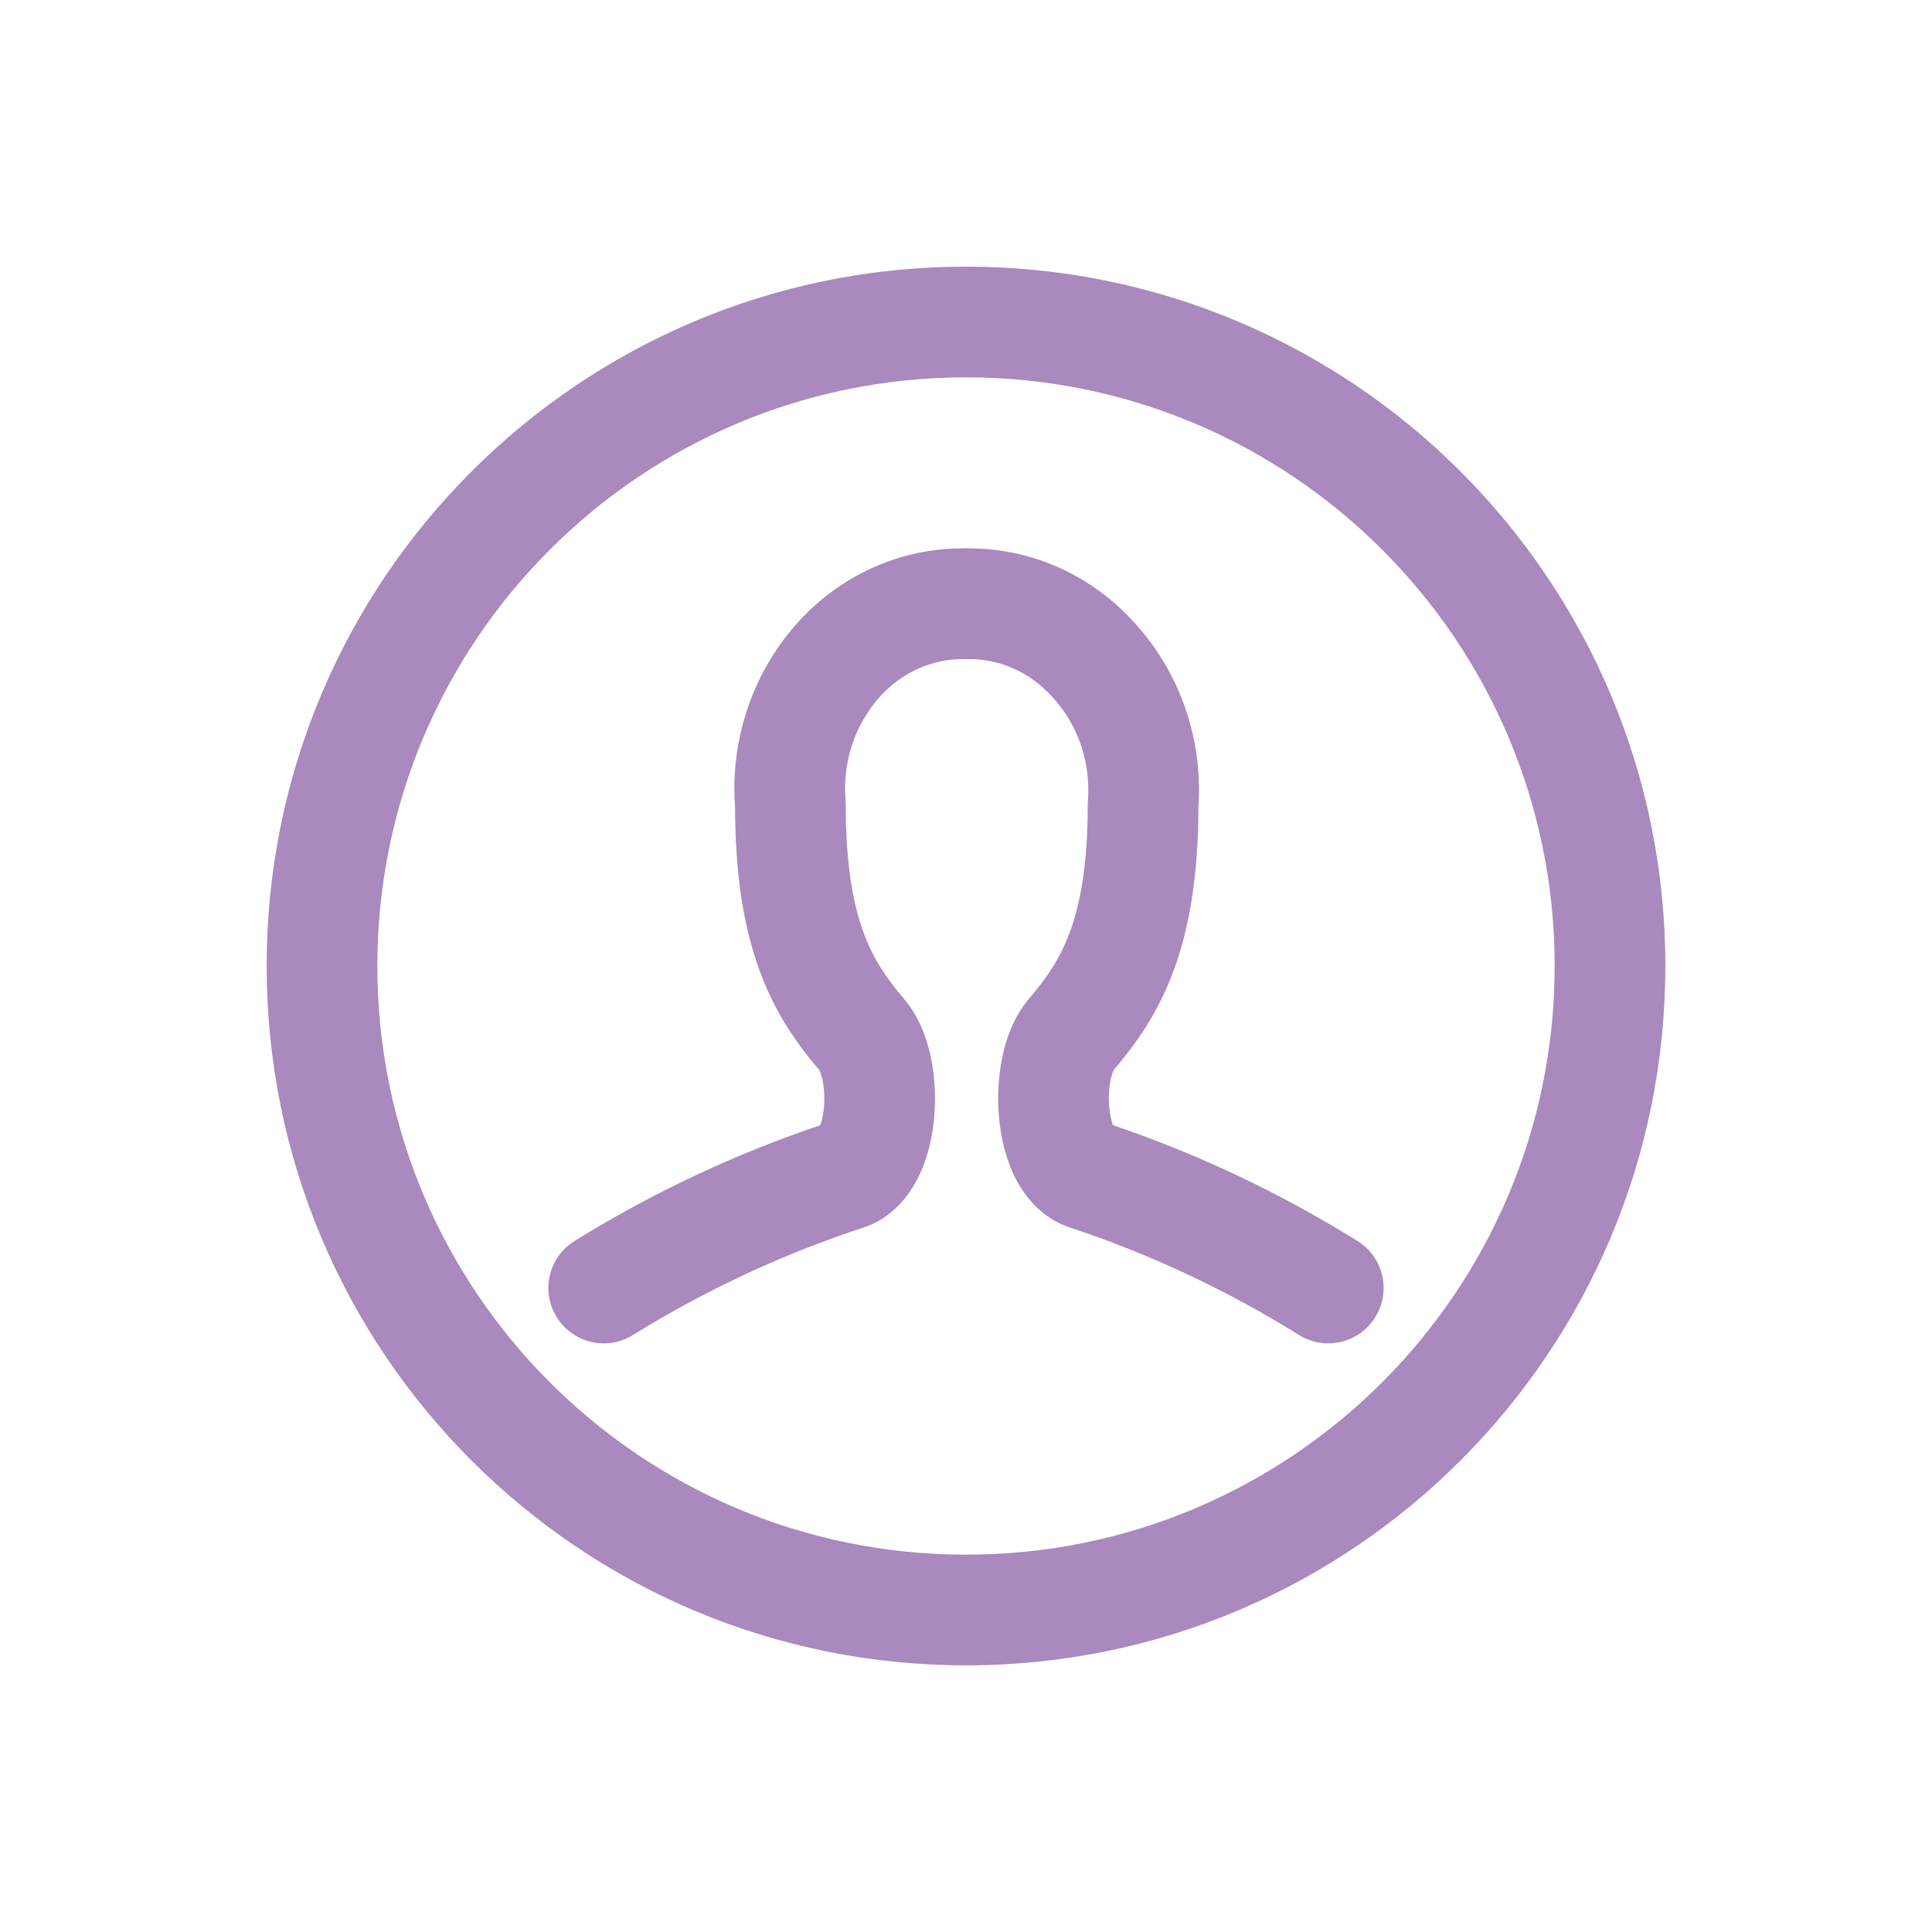 <?xml version="1.0" encoding="UTF-8"?>
<svg viewBox="0 0 48 48" fill="none" xmlns="http://www.w3.org/2000/svg">
<path fill-rule="evenodd" clip-rule="evenodd" d="M23.969 16.376C23.572 16.367 23.175 16.448 22.805 16.616C22.434 16.784 22.096 17.036 21.814 17.362C21.744 17.443 21.678 17.529 21.616 17.618L21.612 17.624L21.612 17.624C21.158 18.267 20.938 19.078 21.008 19.898C21.012 19.937 21.013 19.977 21.013 20.016C21.013 21.517 21.203 22.488 21.457 23.176C21.706 23.85 22.043 24.328 22.468 24.826L22.474 24.834L22.474 24.834C22.842 25.272 23.029 25.807 23.125 26.259C23.225 26.732 23.252 27.238 23.213 27.72C23.175 28.195 23.067 28.711 22.849 29.177C22.638 29.629 22.248 30.187 21.563 30.459C21.536 30.47 21.509 30.48 21.482 30.489C19.473 31.144 17.541 32.043 15.724 33.169C15.079 33.569 14.231 33.37 13.831 32.724C13.431 32.078 13.63 31.231 14.276 30.831C16.203 29.637 18.251 28.673 20.381 27.956C20.418 27.856 20.456 27.701 20.472 27.499C20.491 27.261 20.475 27.022 20.434 26.829C20.399 26.662 20.359 26.595 20.359 26.591C19.821 25.959 19.274 25.204 18.877 24.128C18.485 23.067 18.268 21.772 18.263 20.072C18.154 18.641 18.54 17.209 19.363 16.041C19.477 15.878 19.599 15.721 19.728 15.57L19.731 15.567C20.267 14.946 20.926 14.448 21.669 14.111C22.411 13.774 23.217 13.608 24.031 13.626C24.79 13.643 25.392 14.273 25.375 15.032C25.358 15.791 24.728 16.393 23.969 16.376ZM20.336 28.054C20.336 28.053 20.337 28.051 20.341 28.046C20.337 28.052 20.336 28.054 20.336 28.054Z" fill="#A989BE"/>
<path fill-rule="evenodd" clip-rule="evenodd" d="M23.969 13.626C24.784 13.608 25.59 13.775 26.333 14.112C27.073 14.448 27.731 14.944 28.265 15.562C28.806 16.173 29.216 16.892 29.474 17.671C29.727 18.436 29.829 19.245 29.775 20.05C29.77 21.756 29.551 23.056 29.156 24.12C28.757 25.197 28.208 25.951 27.671 26.583C27.671 26.586 27.631 26.654 27.595 26.822C27.554 27.015 27.538 27.255 27.558 27.493C27.574 27.696 27.612 27.853 27.649 27.954C29.77 28.674 31.808 29.639 33.726 30.832C34.371 31.233 34.569 32.081 34.168 32.726C33.767 33.371 32.919 33.569 32.274 33.168C30.466 32.043 28.543 31.143 26.544 30.484C26.518 30.475 26.492 30.466 26.467 30.456C25.782 30.183 25.391 29.624 25.18 29.173C24.962 28.706 24.855 28.189 24.816 27.714C24.778 27.232 24.805 26.725 24.905 26.252C25 25.8 25.187 25.264 25.555 24.826L25.561 24.819L25.562 24.819C25.988 24.318 26.328 23.838 26.578 23.163C26.833 22.475 27.025 21.502 27.025 20C27.025 19.966 27.026 19.931 27.029 19.896C27.064 19.434 27.007 18.969 26.863 18.534C26.719 18.099 26.492 17.707 26.202 17.38L26.189 17.365C25.907 17.038 25.568 16.785 25.197 16.616C24.826 16.448 24.428 16.367 24.031 16.376C23.272 16.393 22.642 15.791 22.625 15.032C22.608 14.273 23.21 13.643 23.969 13.626ZM27.694 28.05C27.694 28.05 27.692 28.048 27.689 28.042C27.693 28.047 27.694 28.05 27.694 28.05Z" fill="#A989BE"/>
<path fill-rule="evenodd" clip-rule="evenodd" d="M24 9.375C15.923 9.375 9.375 15.923 9.375 24C9.375 32.077 15.923 38.625 24 38.625C32.077 38.625 38.625 32.077 38.625 24C38.625 15.923 32.077 9.375 24 9.375ZM6.625 24C6.625 14.404 14.404 6.625 24 6.625C33.596 6.625 41.375 14.404 41.375 24C41.375 33.596 33.596 41.375 24 41.375C14.404 41.375 6.625 33.596 6.625 24Z" fill="#A989BE"/>
</svg>
